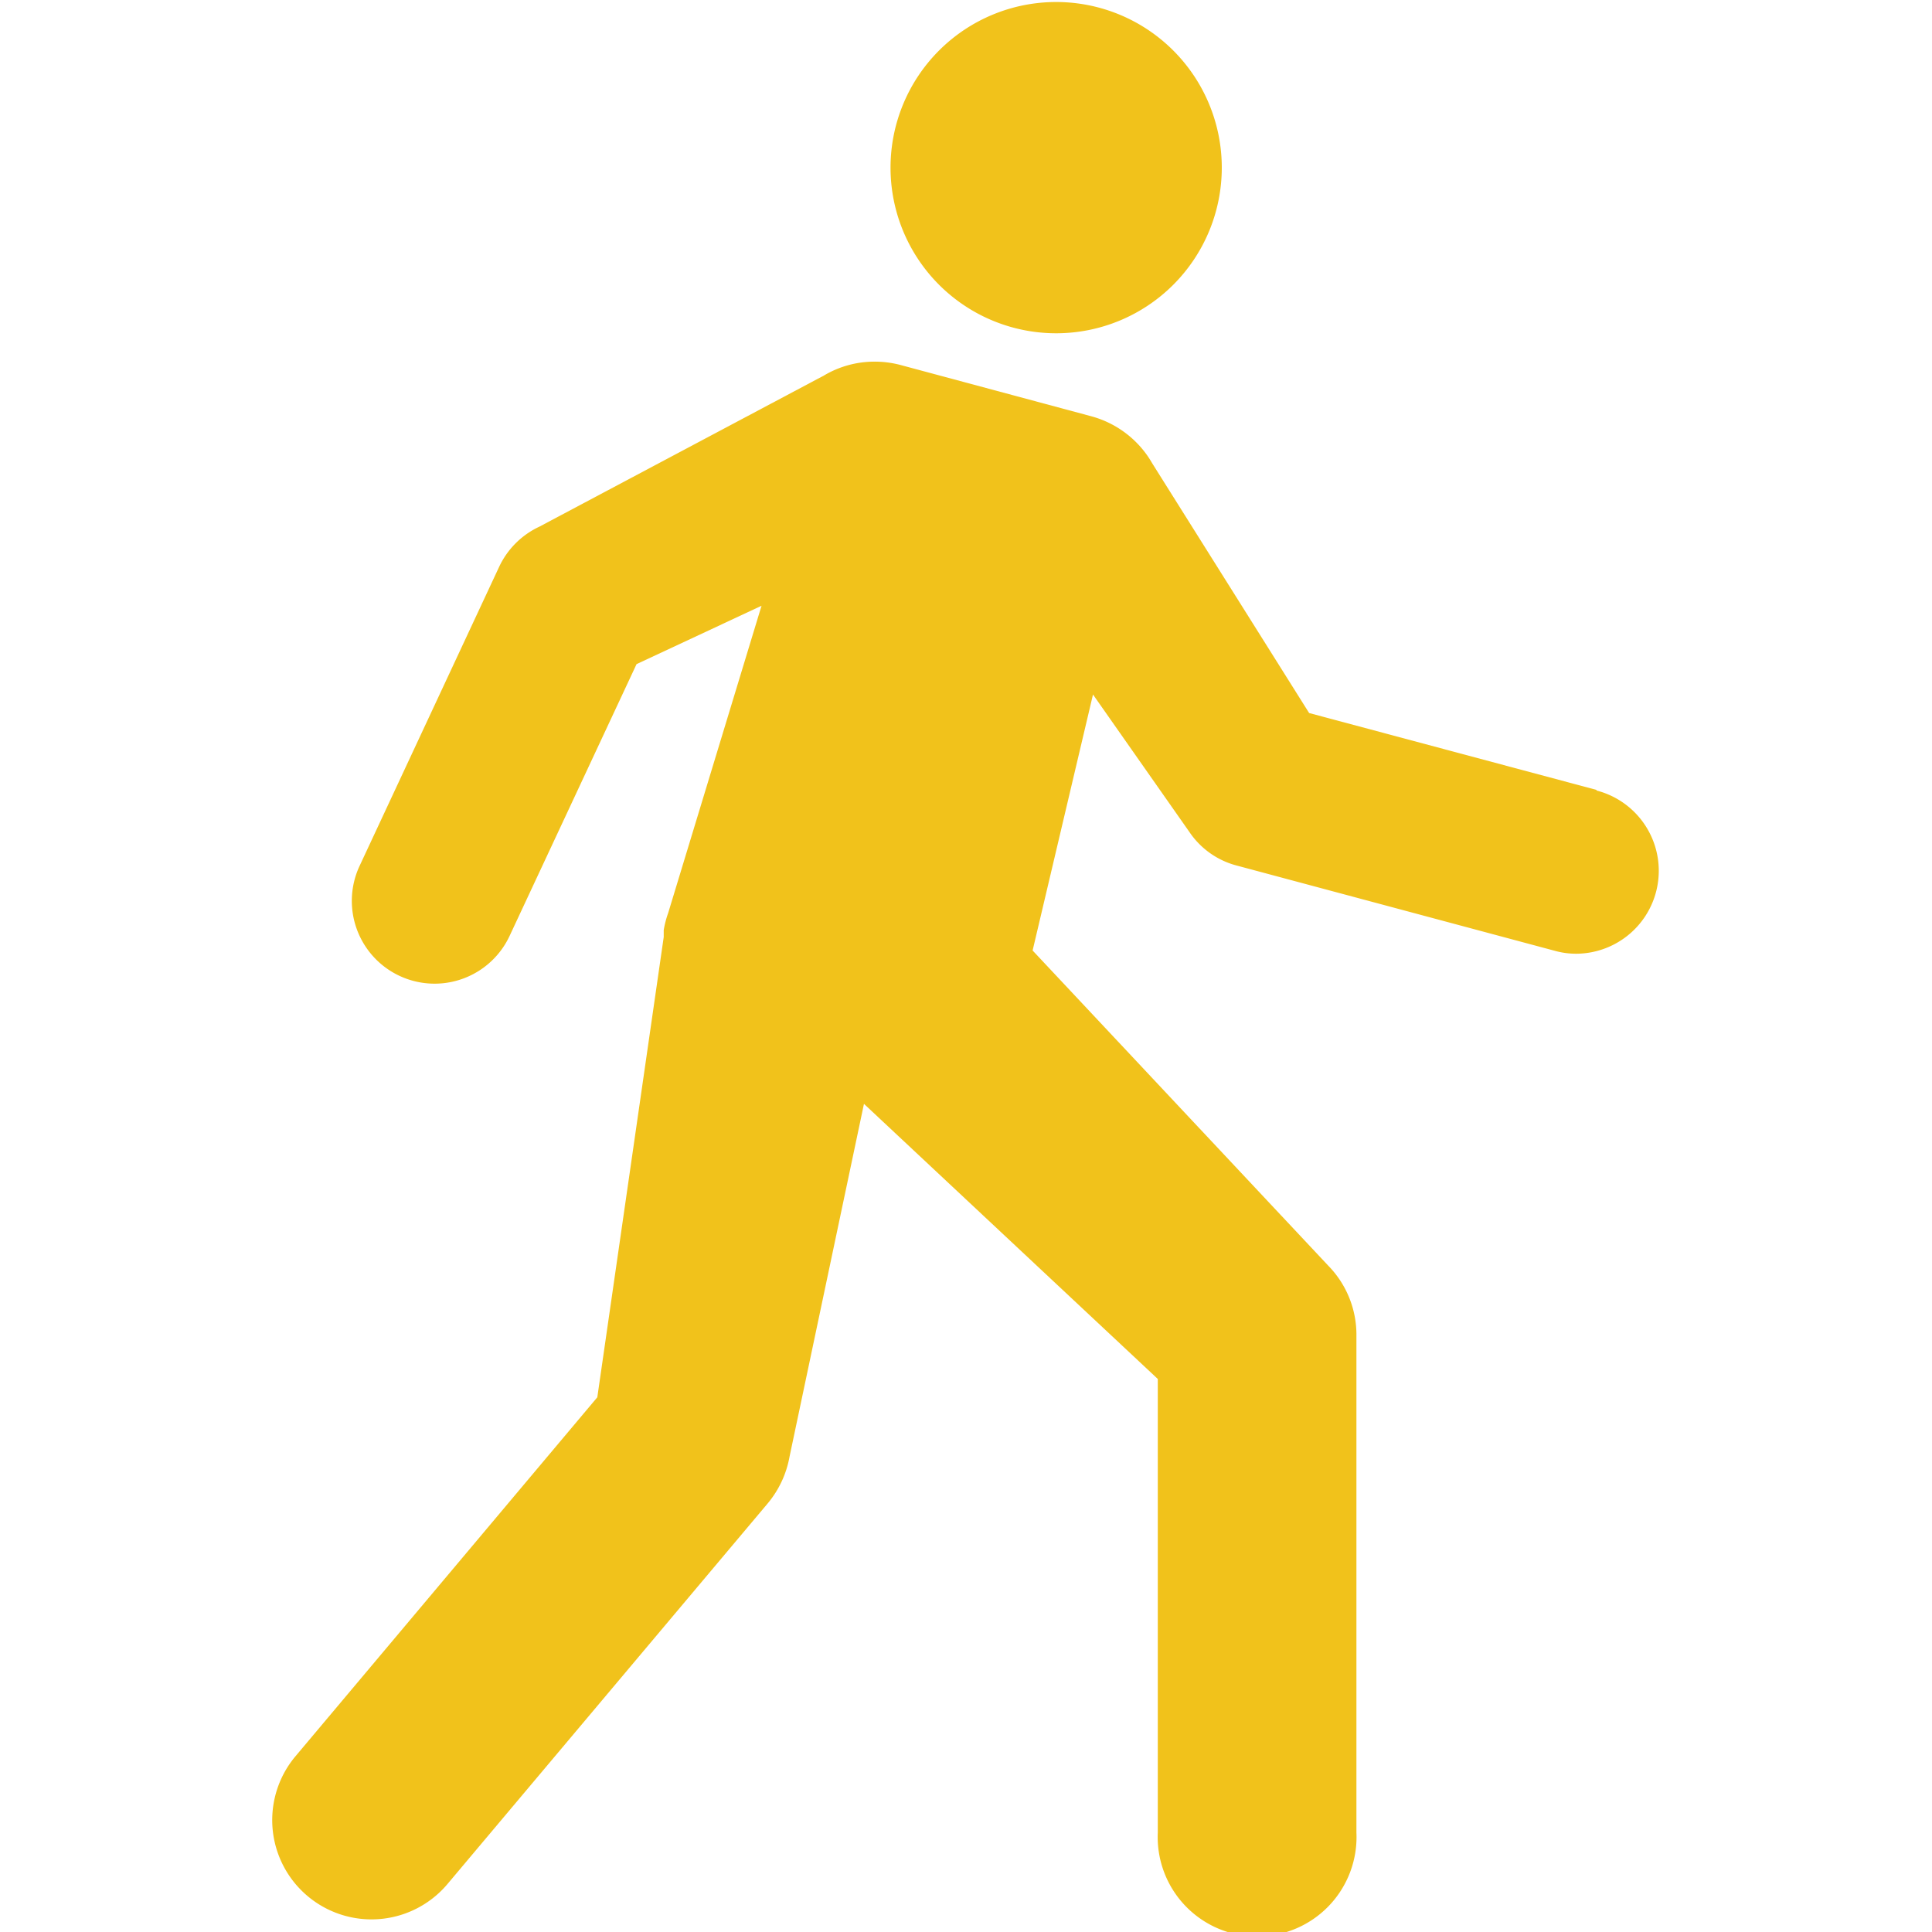 <svg xmlns="http://www.w3.org/2000/svg" viewBox="0 0 96 96">
  <path d="M44.25,8.33a8.23,8.23,0,1,1,8.23,8.23A8.23,8.23,0,0,1,44.25,8.33ZM79.33,39.25,65.05,35.43,57.29,23.08c-.08-.13-.16-.27-.25-.4h0a5,5,0,0,0-2.83-2l-9.45-2.54a5,5,0,0,0-1.3-.17,4.91,4.91,0,0,0-2.52.69L26.8,26.17a4.14,4.14,0,0,0-2,2L17.88,43a4.11,4.11,0,1,0,7.43,3.53L31.63,33l6.21-2.9L33.2,45.37a4.82,4.82,0,0,0-.22.85h0v0c0,.11,0,.23,0,.34L29.68,69.43l-15,17.84h0a4.93,4.93,0,1,0,7.56,6.34h0L38.15,74.7h0a5,5,0,0,0,1.08-2.31h0l3.7-17.54,14.6,13.67V91.06a4.94,4.94,0,1,0,9.87,0V66.38A4.91,4.91,0,0,0,66,62.89L51.31,47.23l3-12.72,4.79,6.83h0A4.08,4.08,0,0,0,61.42,43l15.82,4.24a3.93,3.93,0,0,0,1.09.15,4.12,4.12,0,0,0,1-8.11Z" style="fill:#f1c21b"/>
</svg>
